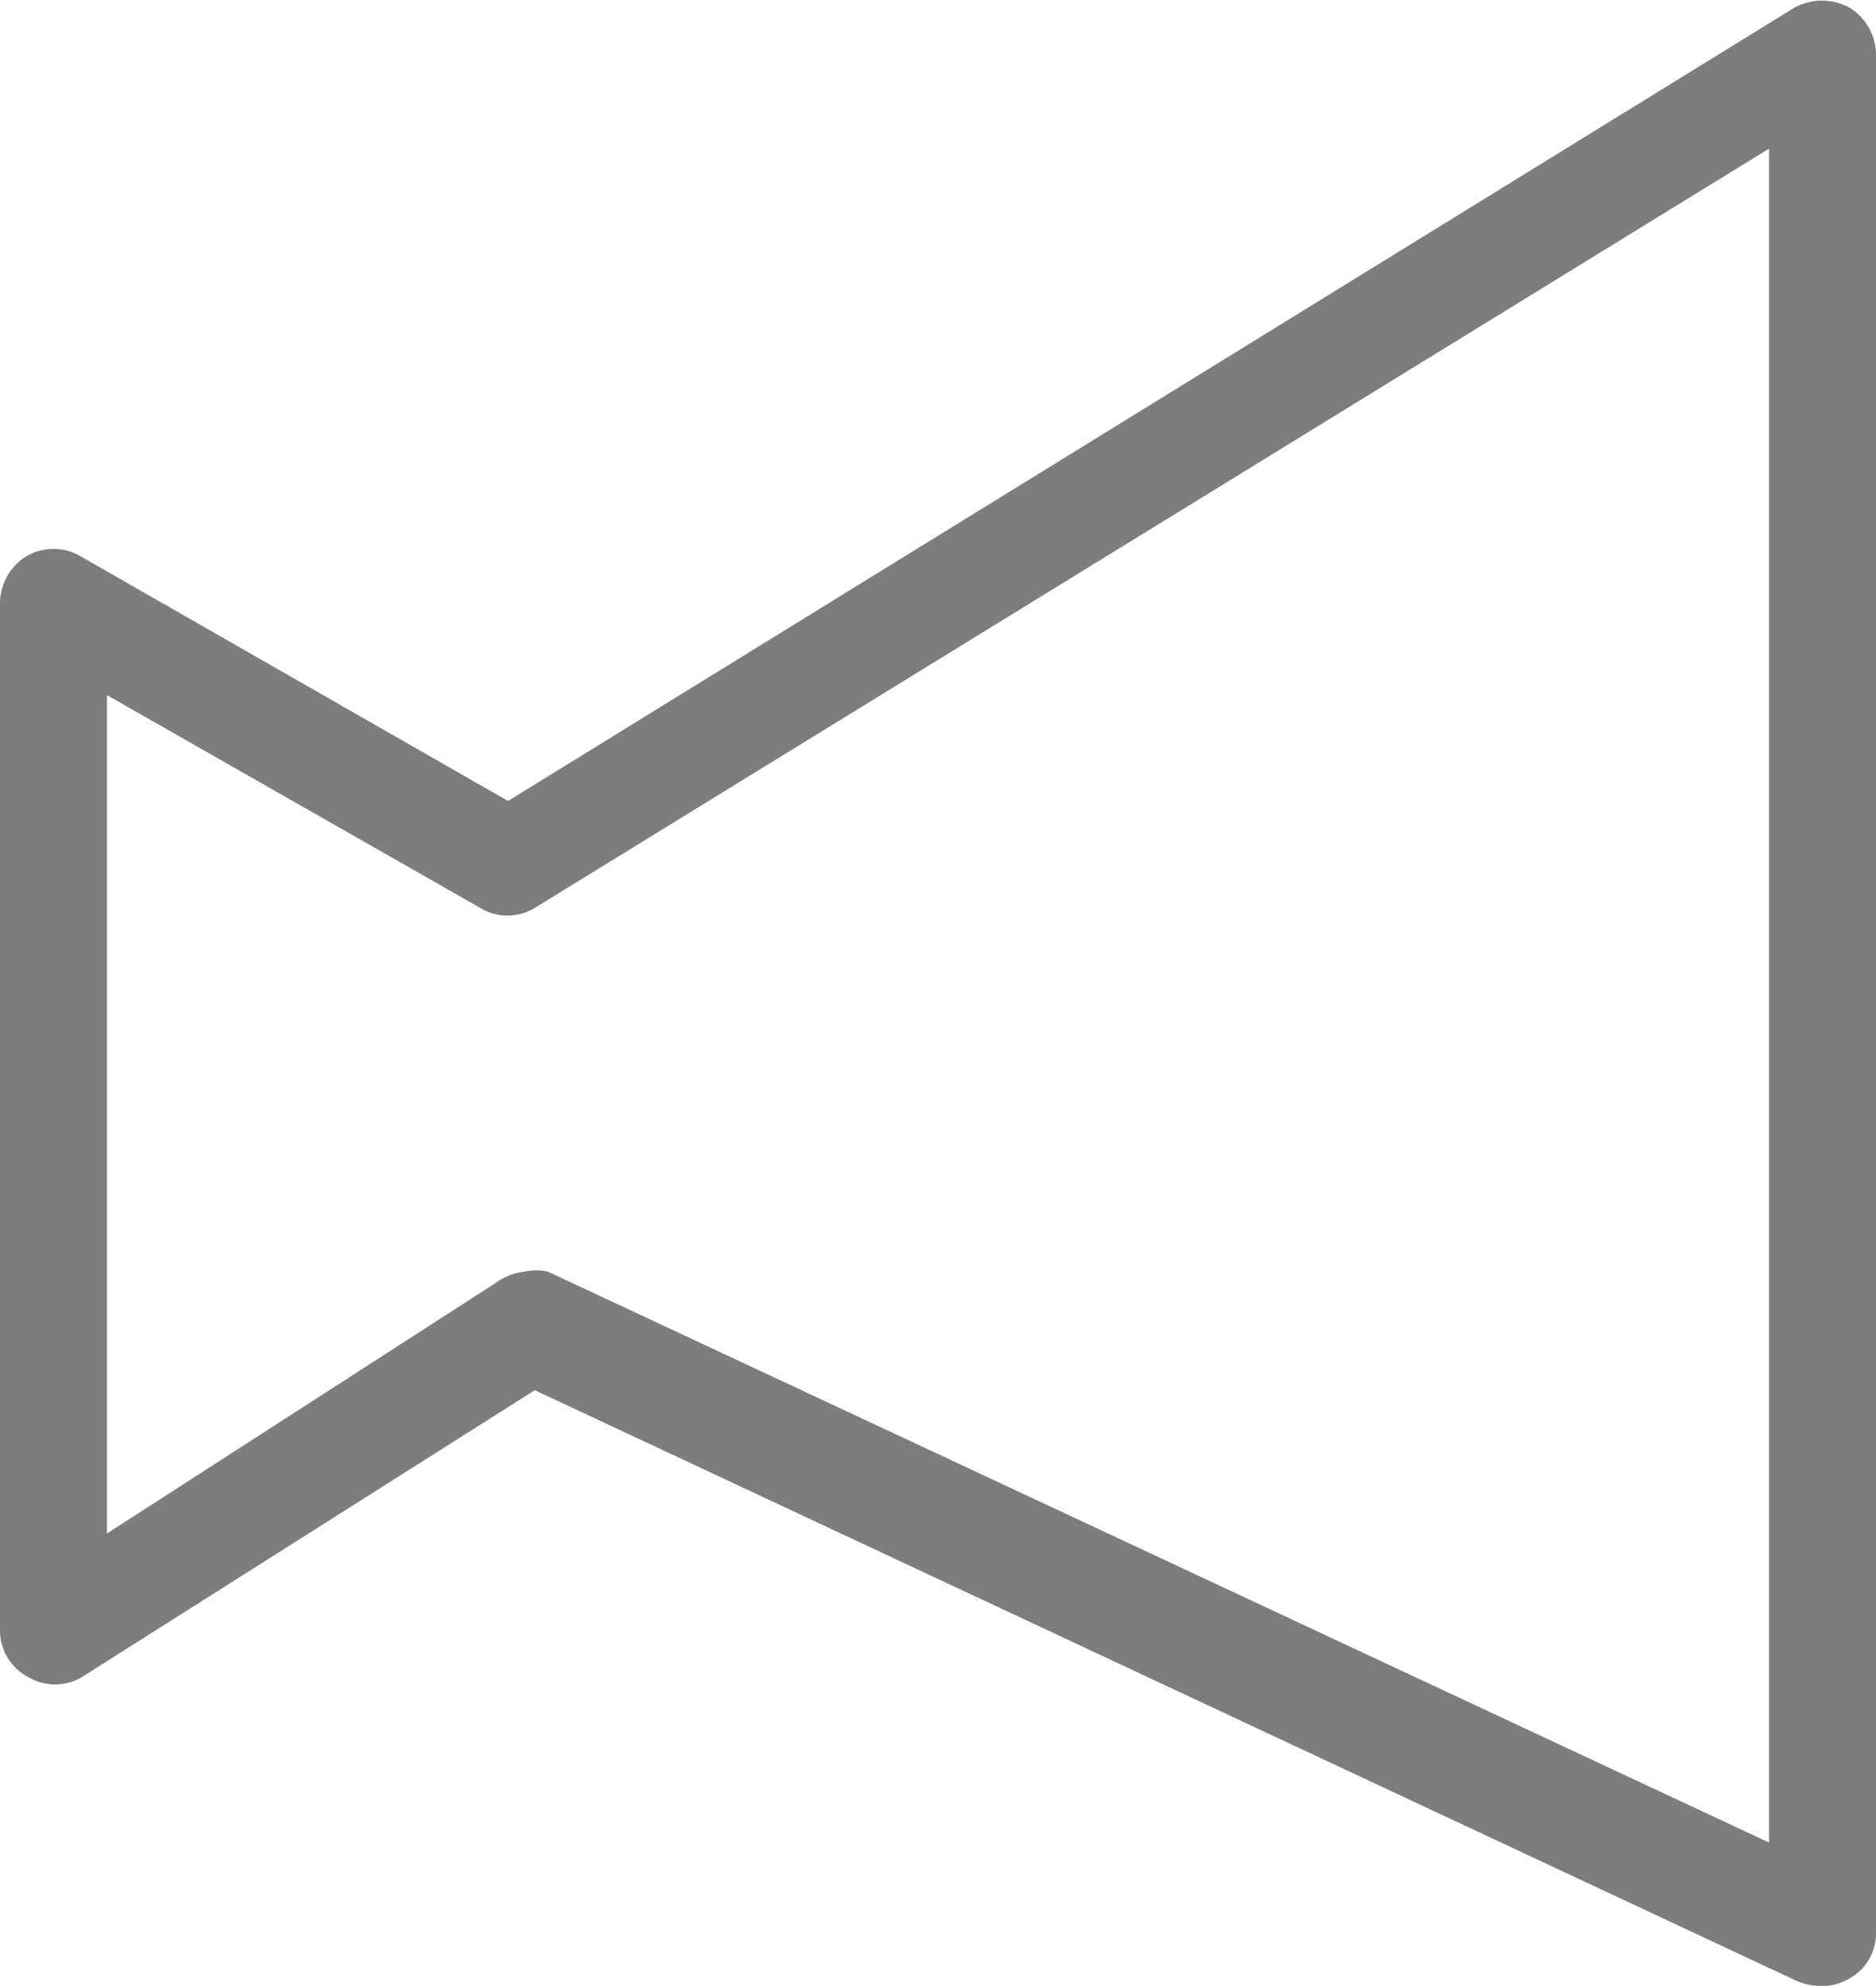 <?xml version="1.0" encoding="UTF-8"?> <svg xmlns="http://www.w3.org/2000/svg" viewBox="0 0 17.54 18.57"><defs><style>.cls-1{fill:#7d7d7d;}</style></defs><title>アセット 4</title><g id="レイヤー_2" data-name="レイヤー 2"><g id="レイヤー_1-2" data-name="レイヤー 1"><path class="cls-1" d="M17,18.57a.54.54,0,0,1-.21-.05L5,13,.77,15.68a.49.49,0,0,1-.51,0A.49.49,0,0,1,0,15.26V5.64A.52.52,0,0,1,.25,5.2a.5.5,0,0,1,.5,0l4,2.29L16.78.07a.54.54,0,0,1,.51,0,.52.52,0,0,1,.25.44V18.07a.48.48,0,0,1-.23.42A.5.5,0,0,1,17,18.57ZM4.91,11.89a.54.54,0,0,1,.21,0l11.42,5.34V1.39L5,8.49a.49.49,0,0,1-.51,0L1,6.5v7.84L4.63,12A.57.57,0,0,1,4.91,11.89Z"></path></g></g></svg> 